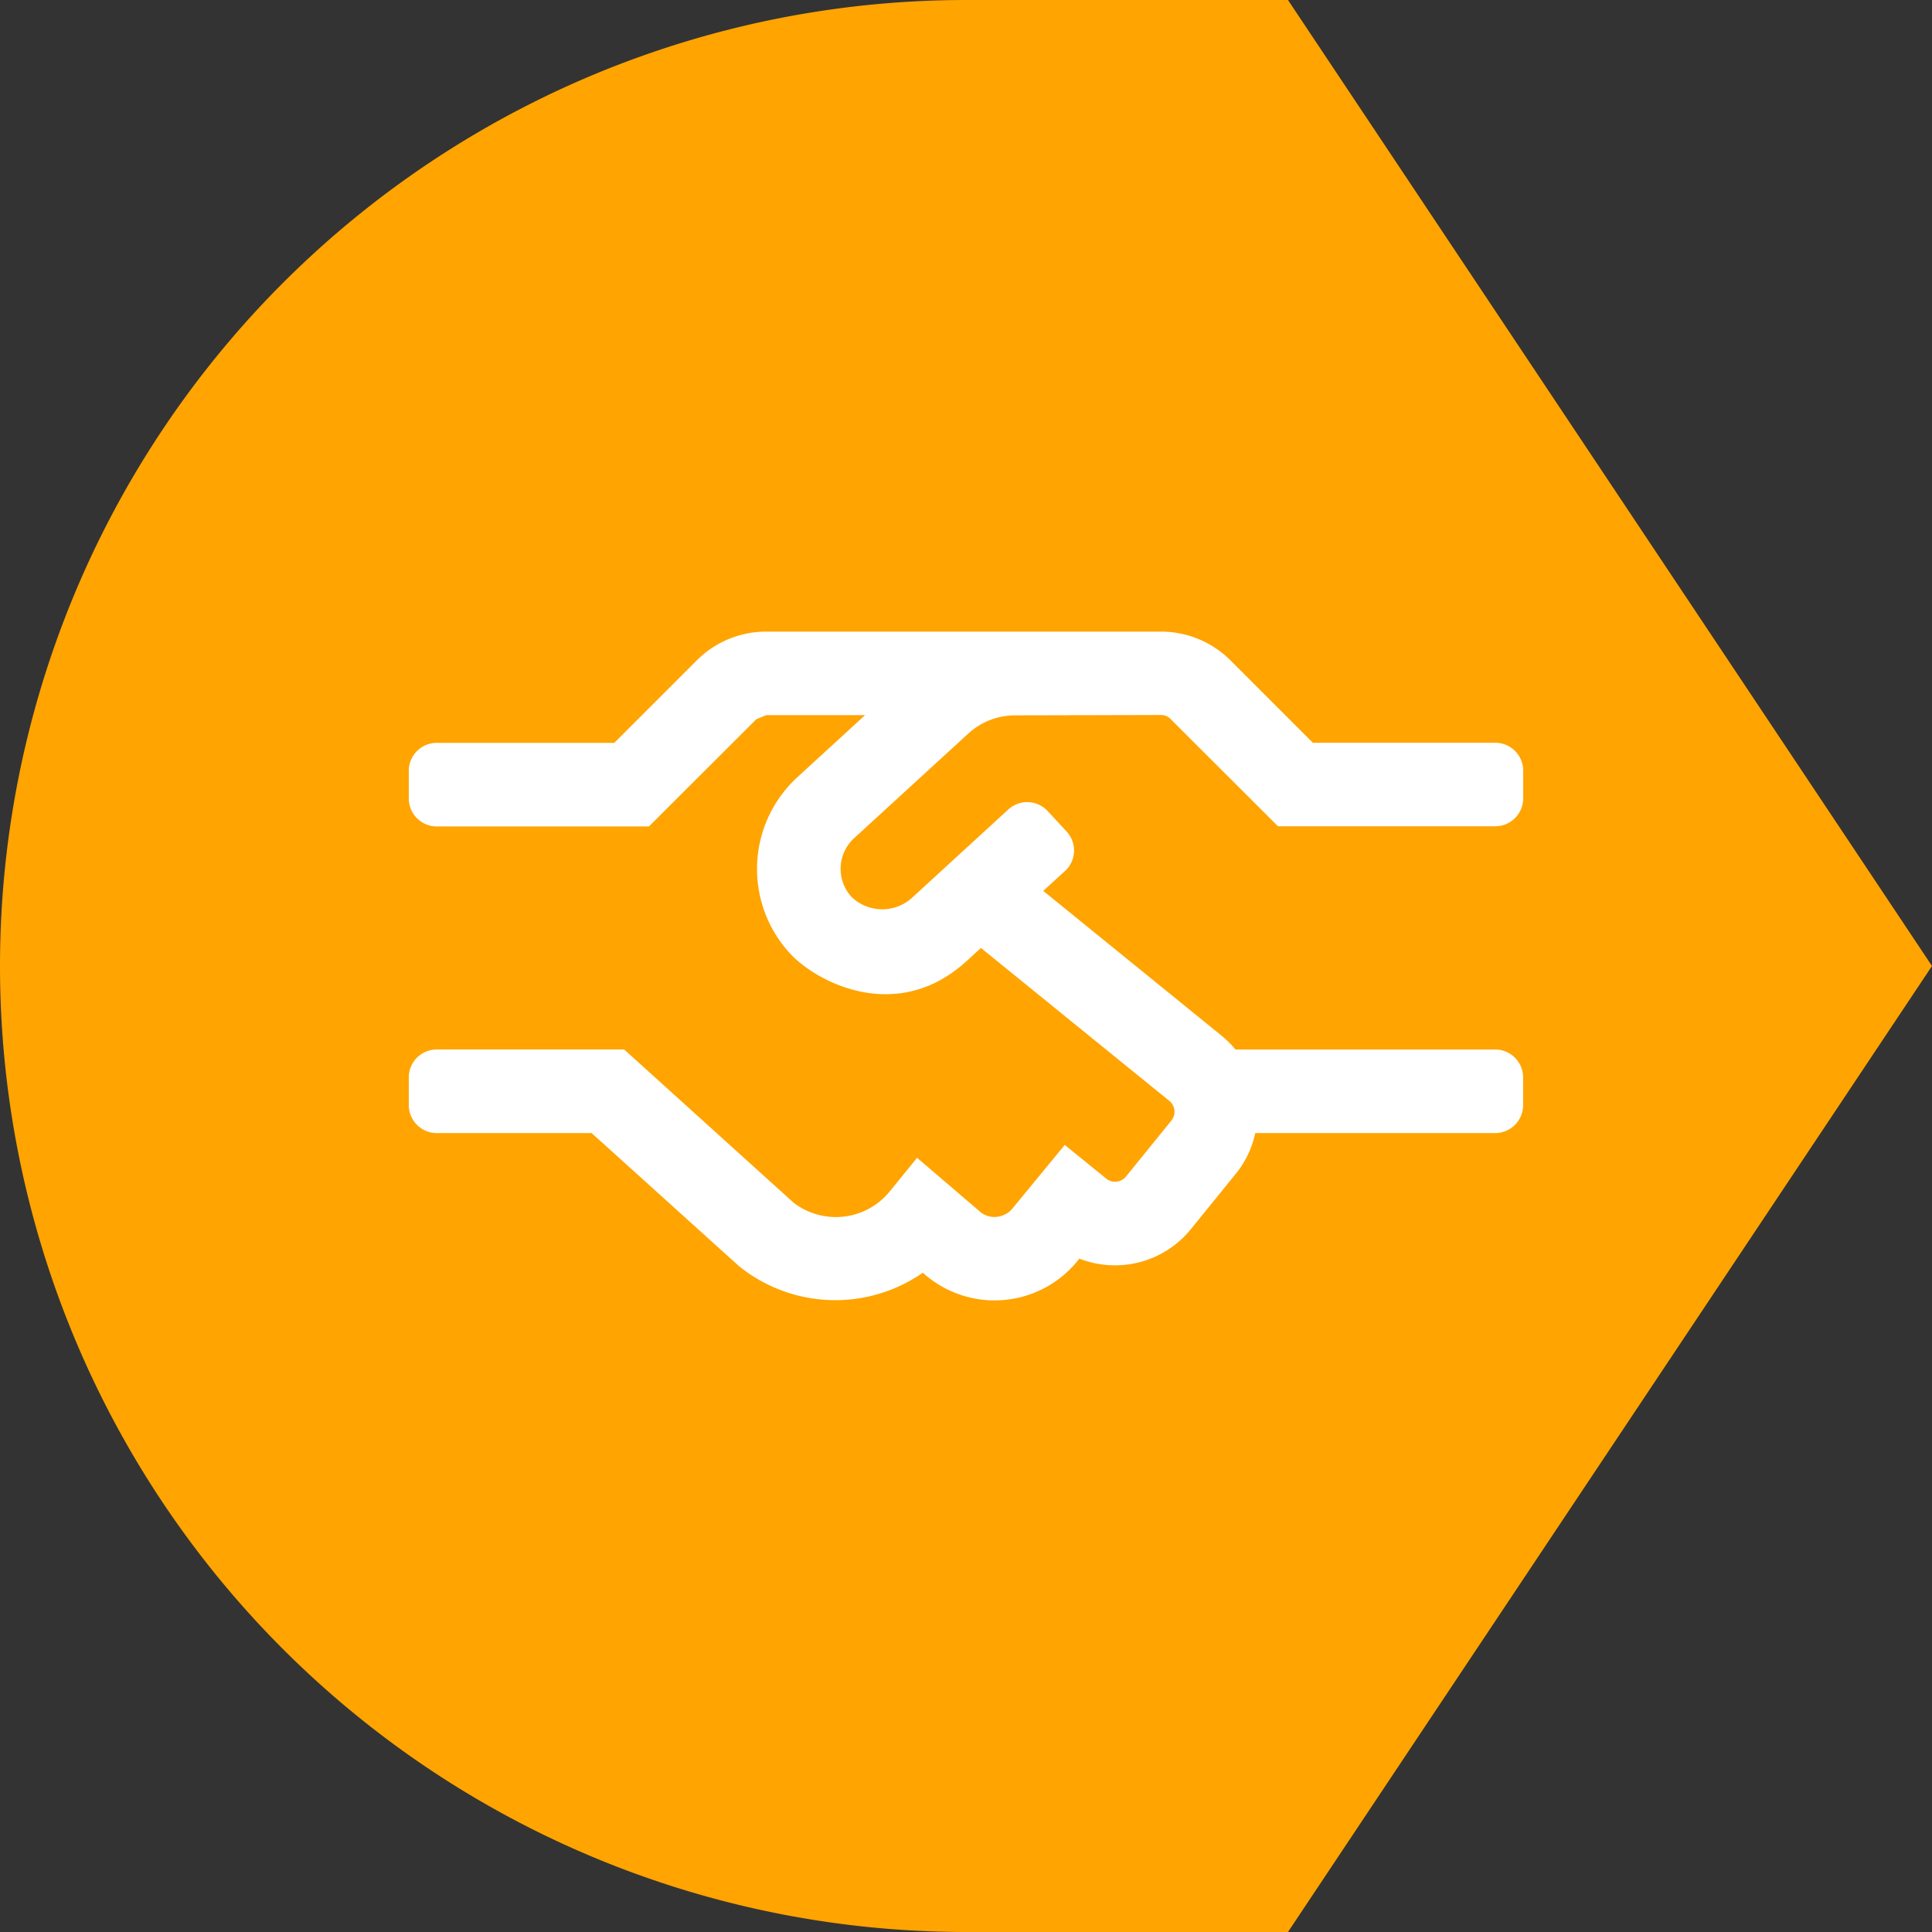 <svg xmlns="http://www.w3.org/2000/svg" width="128" height="127.999"><rect width="100%" height="100%" fill="#333333" stroke="none"/><defs><clipPath id="a"><path fill="none" d="M0 0h128v127.999H0z"/></clipPath></defs><g clip-path="url(#a)"><path d="M85.333 0H64a64 64 0 100 128h21.333L128 64z" fill="#ffa400"/><path d="M56.454 59.46a2.935 2.935 0 003.993 0l6.363-5.837a1.852 1.852 0 012.606.117l1.258 1.36a1.845 1.845 0 01-.115 2.608l-1.442 1.315 11.847 9.62a6.5 6.5 0 01.888.889h17.212a1.852 1.852 0 011.846 1.846v1.846a1.853 1.853 0 01-1.846 1.846h-15.9a6.369 6.369 0 01-1.254 2.653l-3.023 3.726a6.473 6.473 0 01-7.377 1.938 7.08 7.08 0 01-10.37.934 10.155 10.155 0 01-12.183-.439l-9.76-8.813H28.929a1.853 1.853 0 01-1.846-1.846v-1.846a1.852 1.852 0 011.846-1.846h12.424l11.226 10.152a4.6 4.6 0 006.379-.761l1.8-2.216 4.246 3.634a1.467 1.467 0 001.049.277 1.544 1.544 0 001.027-.554l3.462-4.21 2.755 2.238a.929.929 0 001.3-.14l3.013-3.714a.93.93 0 00-.138-1.3L64.99 62.805l-.946.866c-4.649 4.246-10 1.36-11.709-.509a8.254 8.254 0 01.509-11.685l4.466-4.095h-6.54c-.231.092-.428.173-.658.266l-7.118 7.106H28.929a1.852 1.852 0 01-1.846-1.846v-1.846a1.853 1.853 0 011.846-1.845h11.767l5.491-5.491a6.509 6.509 0 014.569-1.88h26.163a6.527 6.527 0 014.569 1.871l5.492 5.492h12.09a1.852 1.852 0 011.846 1.846v1.842a1.852 1.852 0 01-1.846 1.846h-14.4l-7.118-7.106a.857.857 0 00-.635-.266l-9.656.023a4.594 4.594 0 00-3.114 1.211l-7.567 6.934a2.749 2.749 0 00-.128 3.921" fill="#fff"/></g></svg>